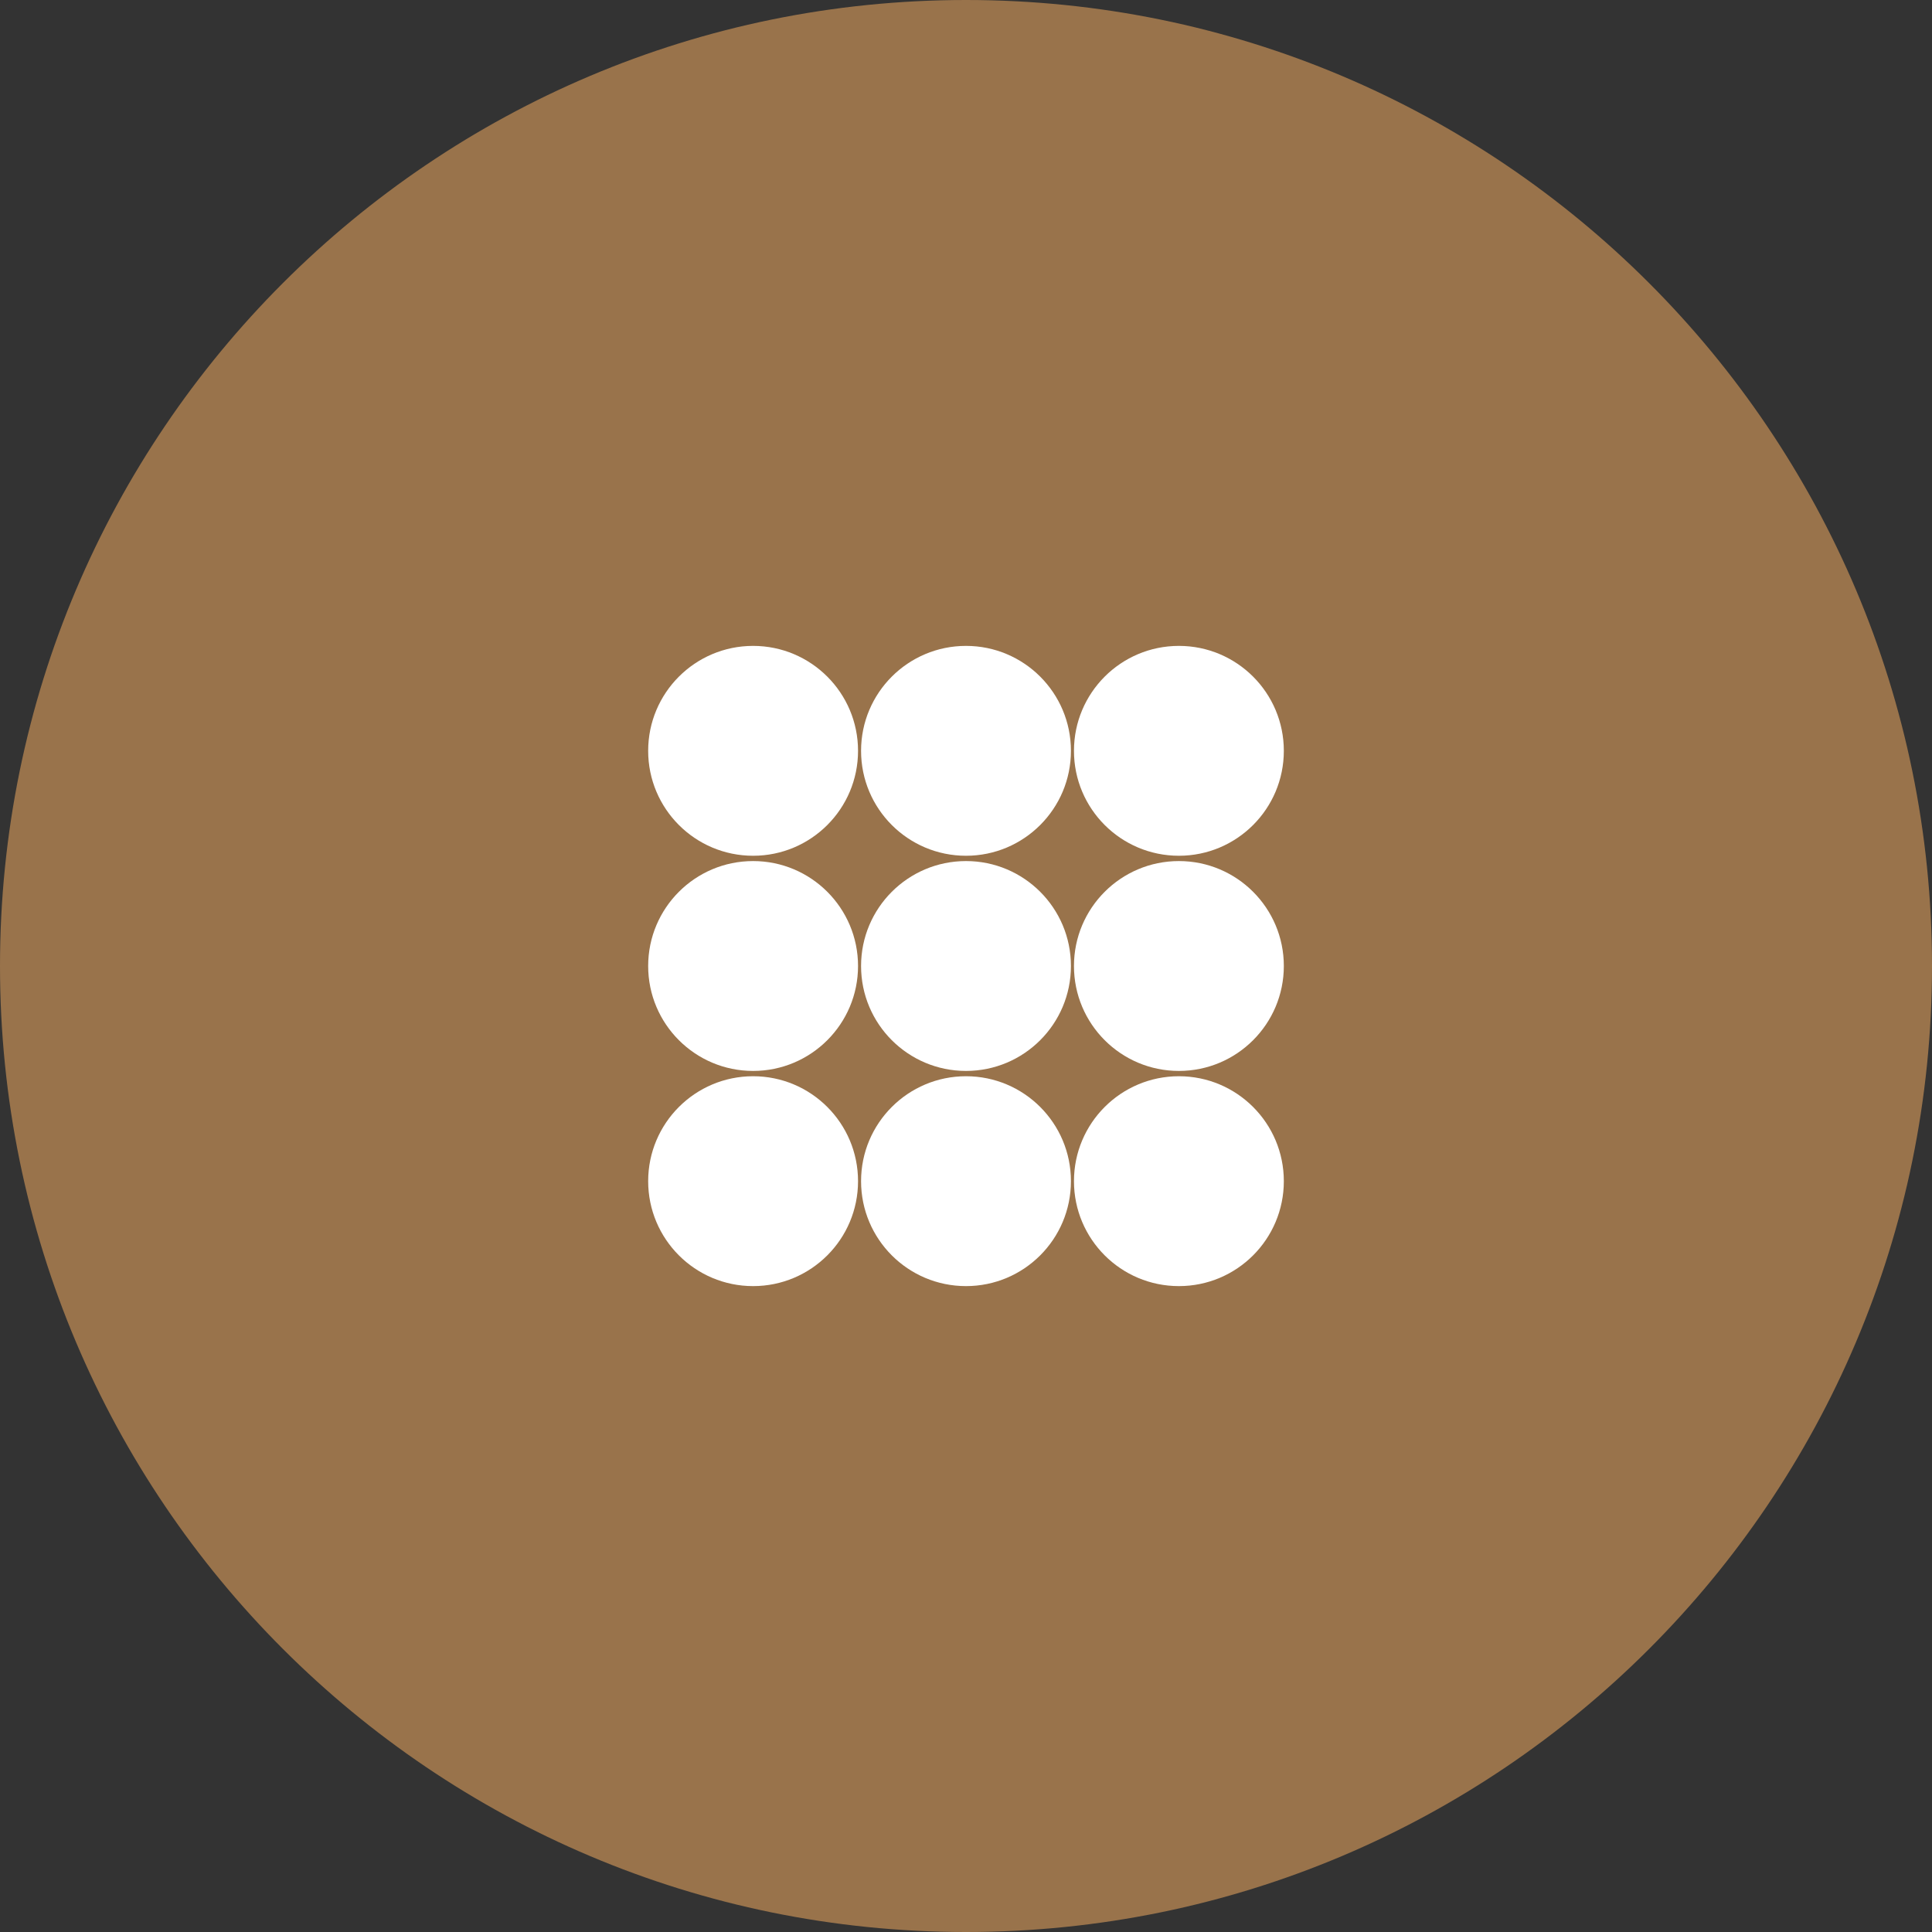 <?xml version="1.0" encoding="UTF-8"?>
<svg xmlns="http://www.w3.org/2000/svg" id="Layer_1" viewBox="0 0 51 51">
  <rect x="0" y="0" width="51" height="51" fill="#333333" stroke="none"/>
  <defs>
    <style>.cls-1{fill:#99734b;}.cls-1,.cls-2{stroke-width:0px;}.cls-2{fill:#fff;}</style>
  </defs>
  <path class="cls-1" d="m25.5,51c14.08,0,25.5-11.42,25.5-25.5S39.58,0,25.5,0,0,11.42,0,25.5s11.42,25.5,25.5,25.5"></path>
  <path class="cls-2" d="m31.12,22.59c1.53,0,2.77-1.24,2.77-2.77s-1.24-2.77-2.77-2.77-2.77,1.24-2.77,2.77,1.24,2.77,2.77,2.77"></path>
  <path class="cls-2" d="m19.88,22.59c1.53,0,2.77-1.24,2.77-2.77s-1.24-2.77-2.77-2.77-2.77,1.24-2.77,2.77,1.24,2.77,2.77,2.77"></path>
  <path class="cls-2" d="m25.5,22.59c1.53,0,2.77-1.24,2.77-2.77s-1.24-2.77-2.77-2.77-2.77,1.24-2.77,2.77,1.24,2.77,2.77,2.77"></path>
  <path class="cls-2" d="m31.12,28.27c1.53,0,2.77-1.24,2.77-2.77s-1.24-2.77-2.77-2.77-2.77,1.24-2.77,2.77,1.24,2.77,2.77,2.77"></path>
  <path class="cls-2" d="m19.88,28.27c1.53,0,2.77-1.24,2.77-2.77s-1.24-2.77-2.77-2.77-2.77,1.24-2.77,2.77,1.24,2.77,2.77,2.77"></path>
  <path class="cls-2" d="m25.5,28.27c1.53,0,2.77-1.24,2.77-2.77s-1.24-2.77-2.77-2.77-2.77,1.24-2.77,2.77,1.24,2.77,2.77,2.77"></path>
  <path class="cls-2" d="m31.12,33.95c1.53,0,2.77-1.24,2.77-2.77s-1.24-2.77-2.77-2.77-2.77,1.24-2.77,2.77,1.24,2.77,2.77,2.77"></path>
  <path class="cls-2" d="m19.88,33.95c1.53,0,2.77-1.24,2.77-2.77s-1.24-2.77-2.77-2.77-2.77,1.24-2.77,2.77,1.24,2.77,2.77,2.77"></path>
  <path class="cls-2" d="m25.5,33.95c1.53,0,2.77-1.24,2.77-2.77s-1.24-2.77-2.77-2.77-2.77,1.24-2.77,2.77,1.24,2.77,2.77,2.77"></path>
</svg>
